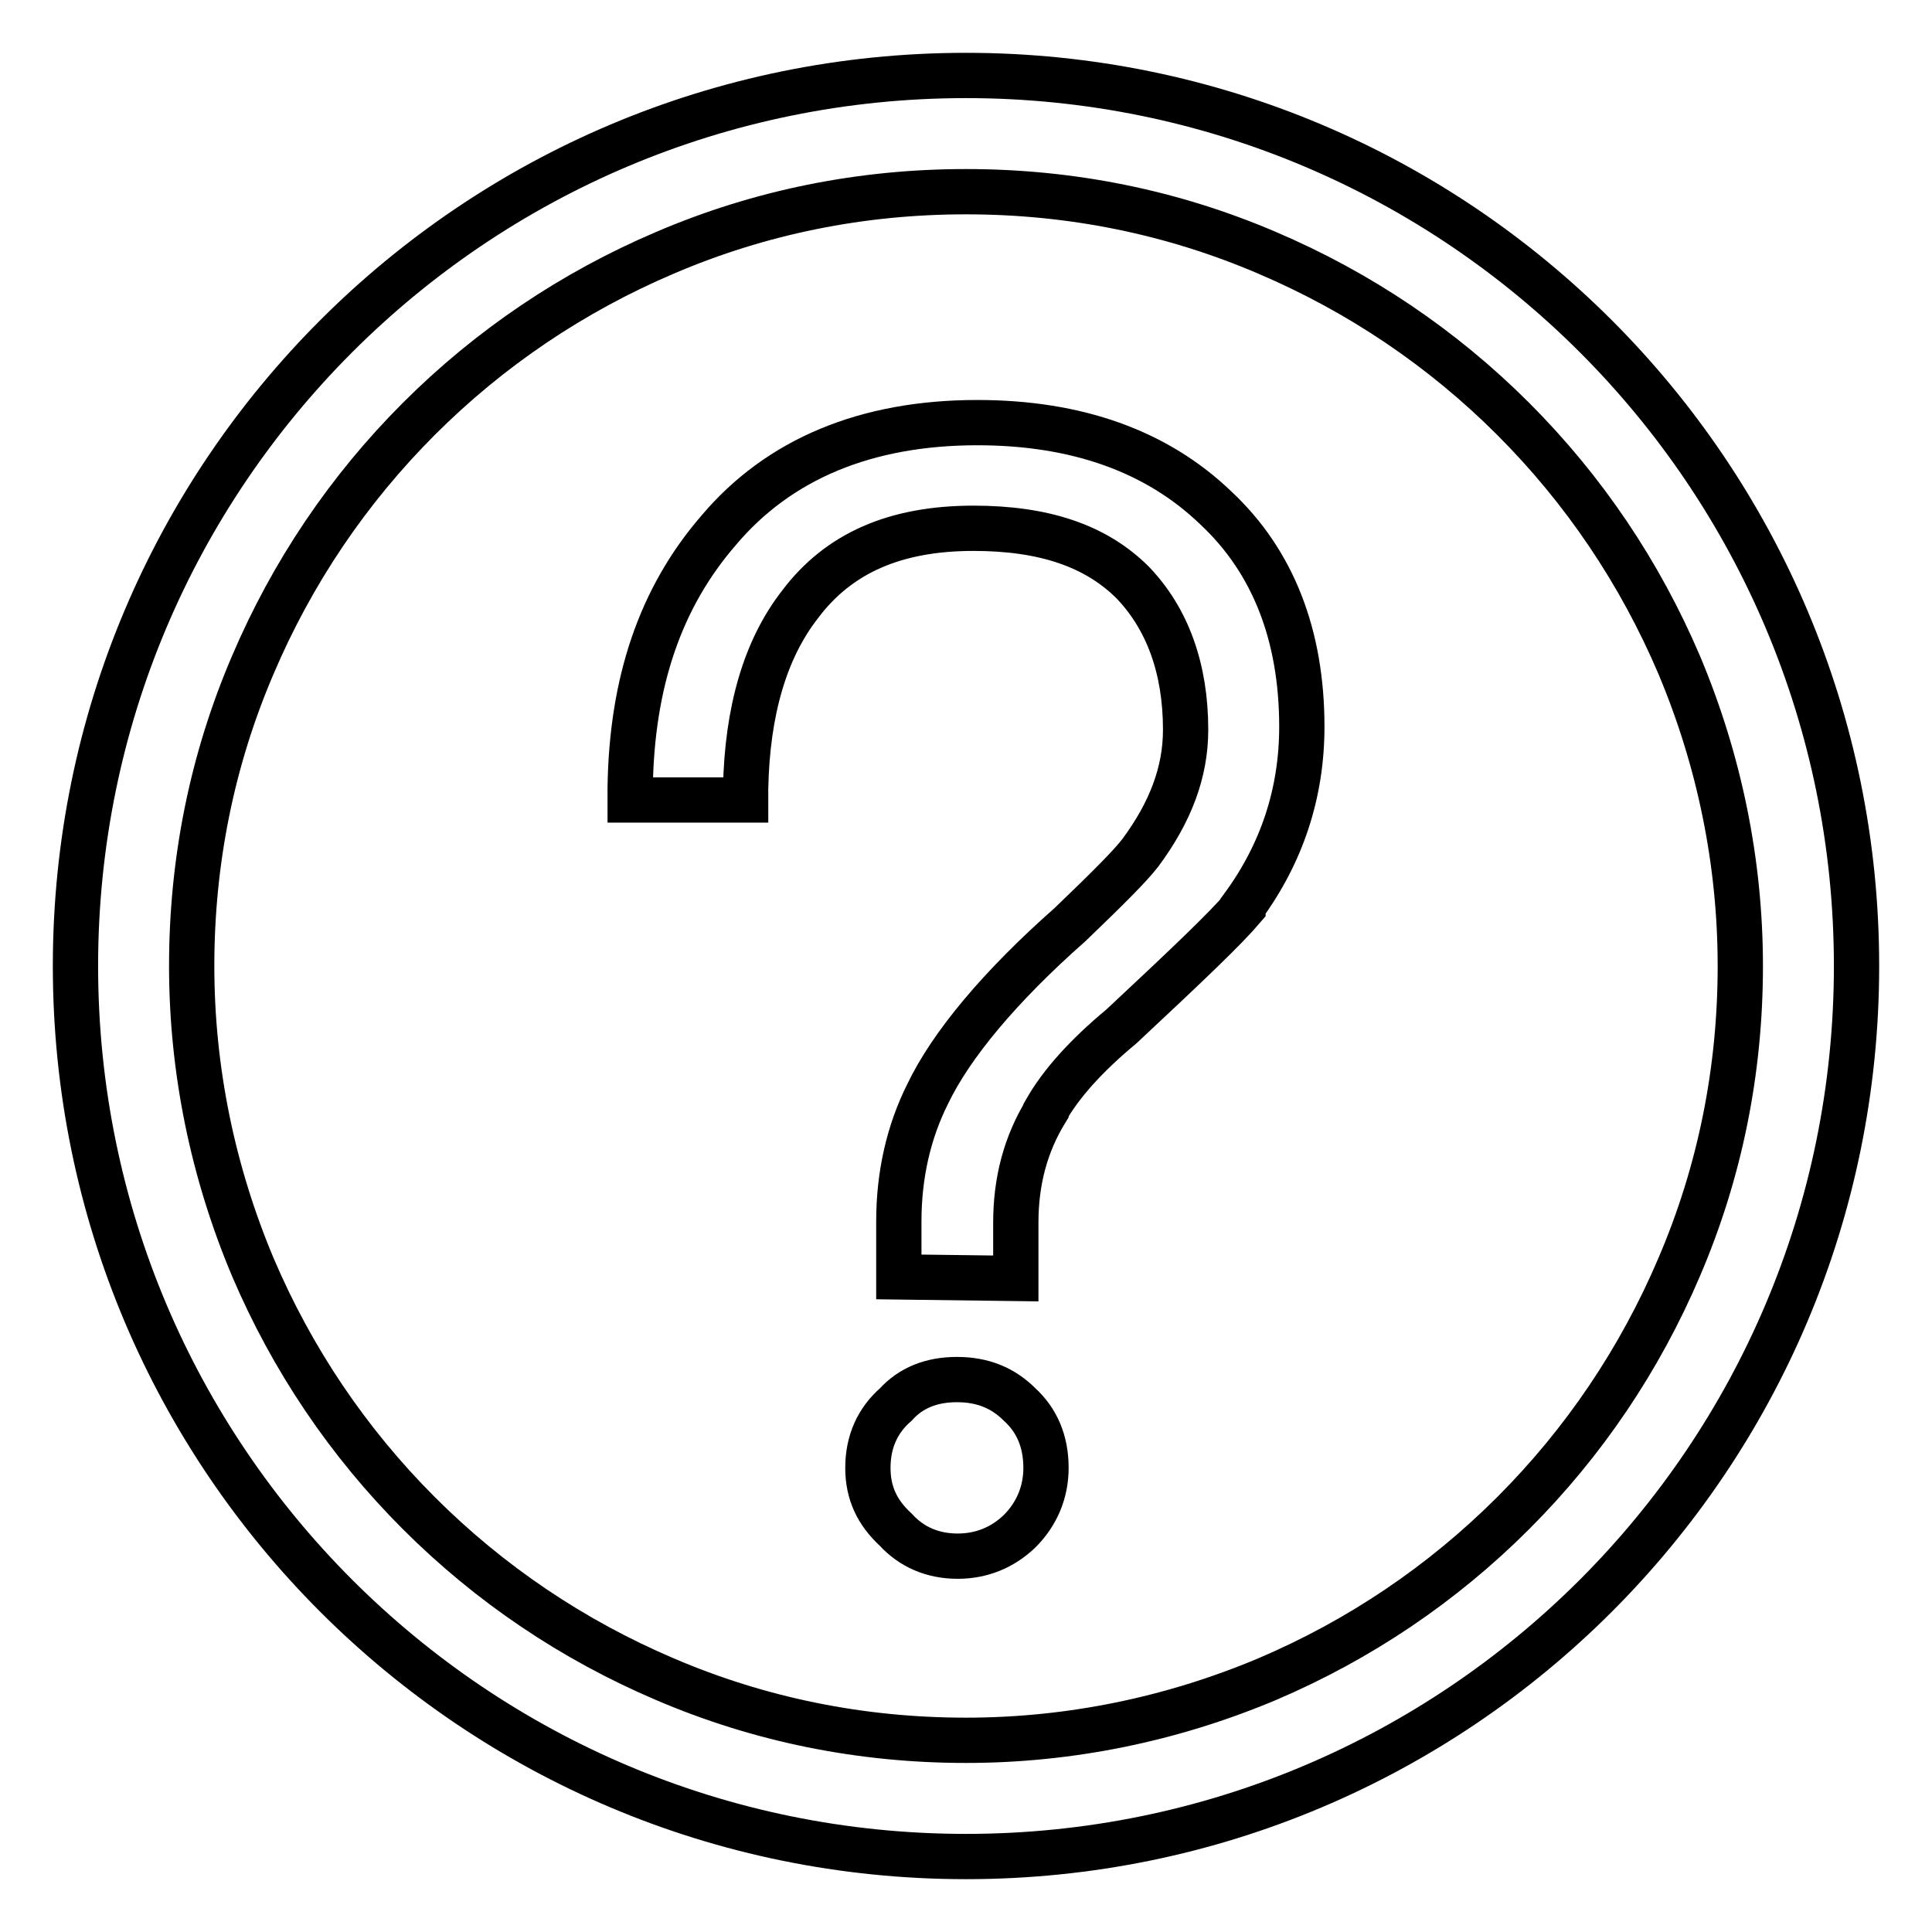 <?xml version="1.0" encoding="utf-8"?>
<!-- Svg Vector Icons : http://www.onlinewebfonts.com/icon -->
<!DOCTYPE svg PUBLIC "-//W3C//DTD SVG 1.1//EN" "http://www.w3.org/Graphics/SVG/1.1/DTD/svg11.dtd">
<svg version="1.1" xmlns="http://www.w3.org/2000/svg" xmlns:xlink="http://www.w3.org/1999/xlink" x="0px" y="0px" viewBox="0 0 256 256" enable-background="new 0 0 256 256" xml:space="preserve">
<g> <path stroke-width="6" fill-opacity="0" stroke="#000000"  d="M128,25.4c13.9,0,27.3,2.7,39.9,8.1c12.2,5.2,23.2,12.6,32.6,22c9.4,9.4,16.8,20.4,22,32.6 c5.3,12.6,8.1,26.1,8.1,39.9c0,13.9-2.7,27.3-8.1,39.9c-5.2,12.2-12.6,23.2-22,32.6s-20.4,16.8-32.6,22 c-12.6,5.3-26.1,8.1-39.9,8.1c-13.9,0-27.3-2.7-39.9-8.1c-12.2-5.2-23.2-12.6-32.6-22c-9.4-9.4-16.8-20.4-22-32.6 c-5.3-12.6-8.1-26.1-8.1-39.9c0-13.9,2.7-27.3,8.1-39.9c5.2-12.2,12.6-23.2,22-32.6c9.4-9.4,20.4-16.8,32.6-22 C100.7,28.1,114.1,25.4,128,25.4 M128,10C62.8,10,10,62.8,10,128c0,65.2,52.8,118,118,118c65.2,0,118-52.8,118-118 C246,62.8,193.2,10,128,10z"/> <path stroke-width="6" fill-opacity="0" stroke="#000000"  d="M126.9,206.2c-3.3,0-6.1-1.2-8.2-3.5c-2.5-2.3-3.7-4.9-3.7-8.2c0-3.5,1.3-6.3,3.7-8.4 c2-2.2,4.7-3.3,8.1-3.3c3.4,0,6.1,1.1,8.3,3.3c2.3,2.1,3.5,4.9,3.5,8.4c0,3.2-1.2,6.1-3.5,8.4l0,0l0,0 C132.8,205.1,130,206.2,126.9,206.2L126.9,206.2z M119.1,169.2v-7.4c0-6.1,1.3-11.8,3.8-16.8c3.1-6.5,9.6-14.3,18.9-22.5 c5.1-4.9,7.9-7.7,9.3-9.5c4-5.4,6-10.7,6-16.3c0-8.1-2.4-14.7-7-19.5c-4.9-4.9-11.8-7.2-21.1-7.2c-10.4,0-17.9,3.3-23,10.1 c-4.6,5.9-7,14.1-7.2,24.4l0,1.5H83.5l0-1.6c0.2-14,4-25.2,11.7-34.1c8-9.5,19.6-14.3,34.3-14.3c13.2,0,23.8,3.8,31.6,11.3 c7.6,7.1,11.4,16.9,11.4,29c0,8.7-2.6,16.7-7.8,23.8l0,0.1l0,0.1c-2.3,2.7-7,7.2-16.1,15.7l0,0l0,0c-4.7,3.9-8,7.6-10,11.1l0,0.1 c-2.7,4.4-4,9.3-4,14.8v7.4L119.1,169.2L119.1,169.2z"/></g>
</svg>